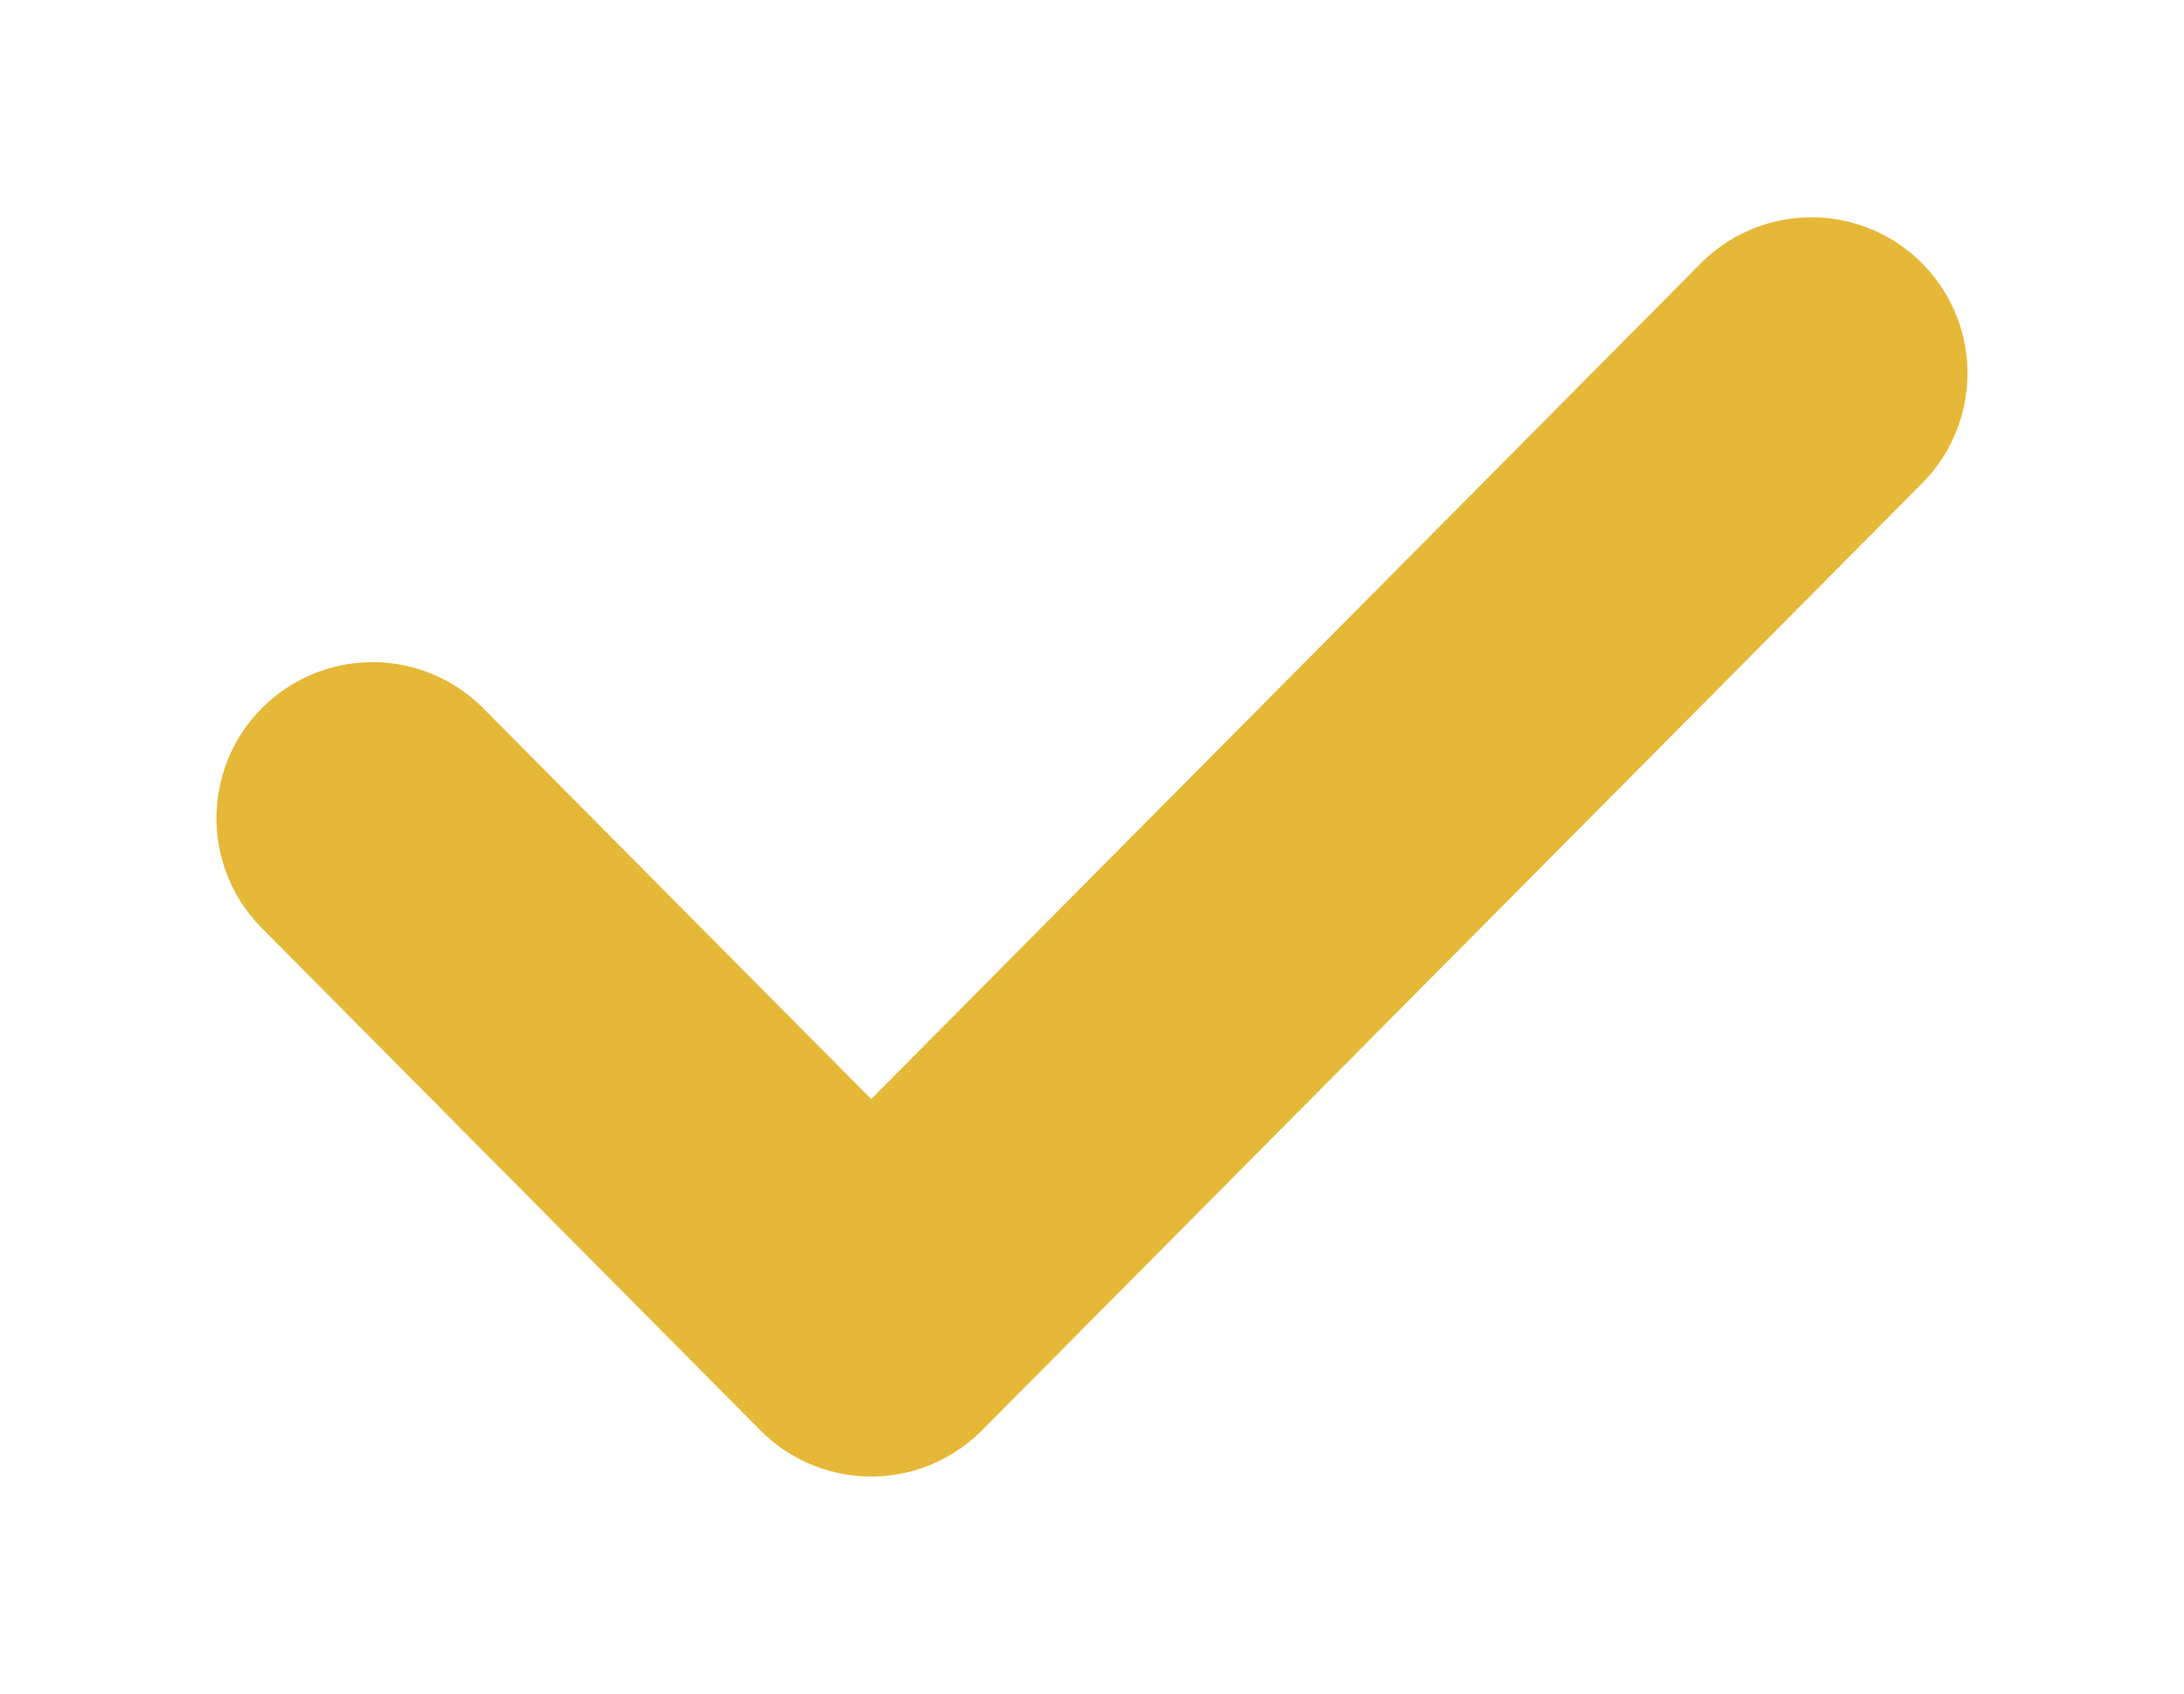 <svg xmlns="http://www.w3.org/2000/svg" width="49" height="38" viewBox="0 0 49 38" fill="none">
  <g filter="url(#filter0_fn_2515_3048)">
    <path d="M40.642 8.375L19.546 29.625L8.357 18.355" stroke="#E6B838" stroke-width="7" stroke-linecap="round" stroke-linejoin="round"/>
  </g>
  <defs>
    <filter id="filter0_fn_2515_3048" x="0.857" y="0.875" width="47.285" height="36.251" filterUnits="userSpaceOnUse" color-interpolation-filters="sRGB">
      <feFlood flood-opacity="0" result="BackgroundImageFix"/>
      <feBlend mode="normal" in="SourceGraphic" in2="BackgroundImageFix" result="shape"/>
      <feGaussianBlur stdDeviation="2" result="effect1_foregroundBlur_2515_3048"/>
      <feTurbulence type="fractalNoise" baseFrequency="1 1" stitchTiles="stitch" numOctaves="3" result="noise" seed="6555"/>
      <feColorMatrix in="noise" type="luminanceToAlpha" result="alphaNoise"/>
      <feComponentTransfer in="alphaNoise" result="coloredNoise1">
        <feFuncA type="discrete" tableValues="1 1 1 1 1 1 1 1 1 1 1 1 1 1 1 1 1 1 1 1 1 1 1 1 1 1 1 1 1 1 1 1 1 1 1 1 1 1 1 1 1 1 1 1 1 1 1 1 1 1 1 0 0 0 0 0 0 0 0 0 0 0 0 0 0 0 0 0 0 0 0 0 0 0 0 0 0 0 0 0 0 0 0 0 0 0 0 0 0 0 0 0 0 0 0 0 0 0 0 0 "/>
      </feComponentTransfer>
      <feComposite operator="in" in2="effect1_foregroundBlur_2515_3048" in="coloredNoise1" result="noise1Clipped"/>
      <feFlood flood-color="rgba(111, 80, 80, 0.25)" result="color1Flood"/>
      <feComposite operator="in" in2="noise1Clipped" in="color1Flood" result="color1"/>
      <feMerge result="effect2_noise_2515_3048">
        <feMergeNode in="effect1_foregroundBlur_2515_3048"/>
        <feMergeNode in="color1"/>
      </feMerge>
    </filter>
  </defs>
</svg>